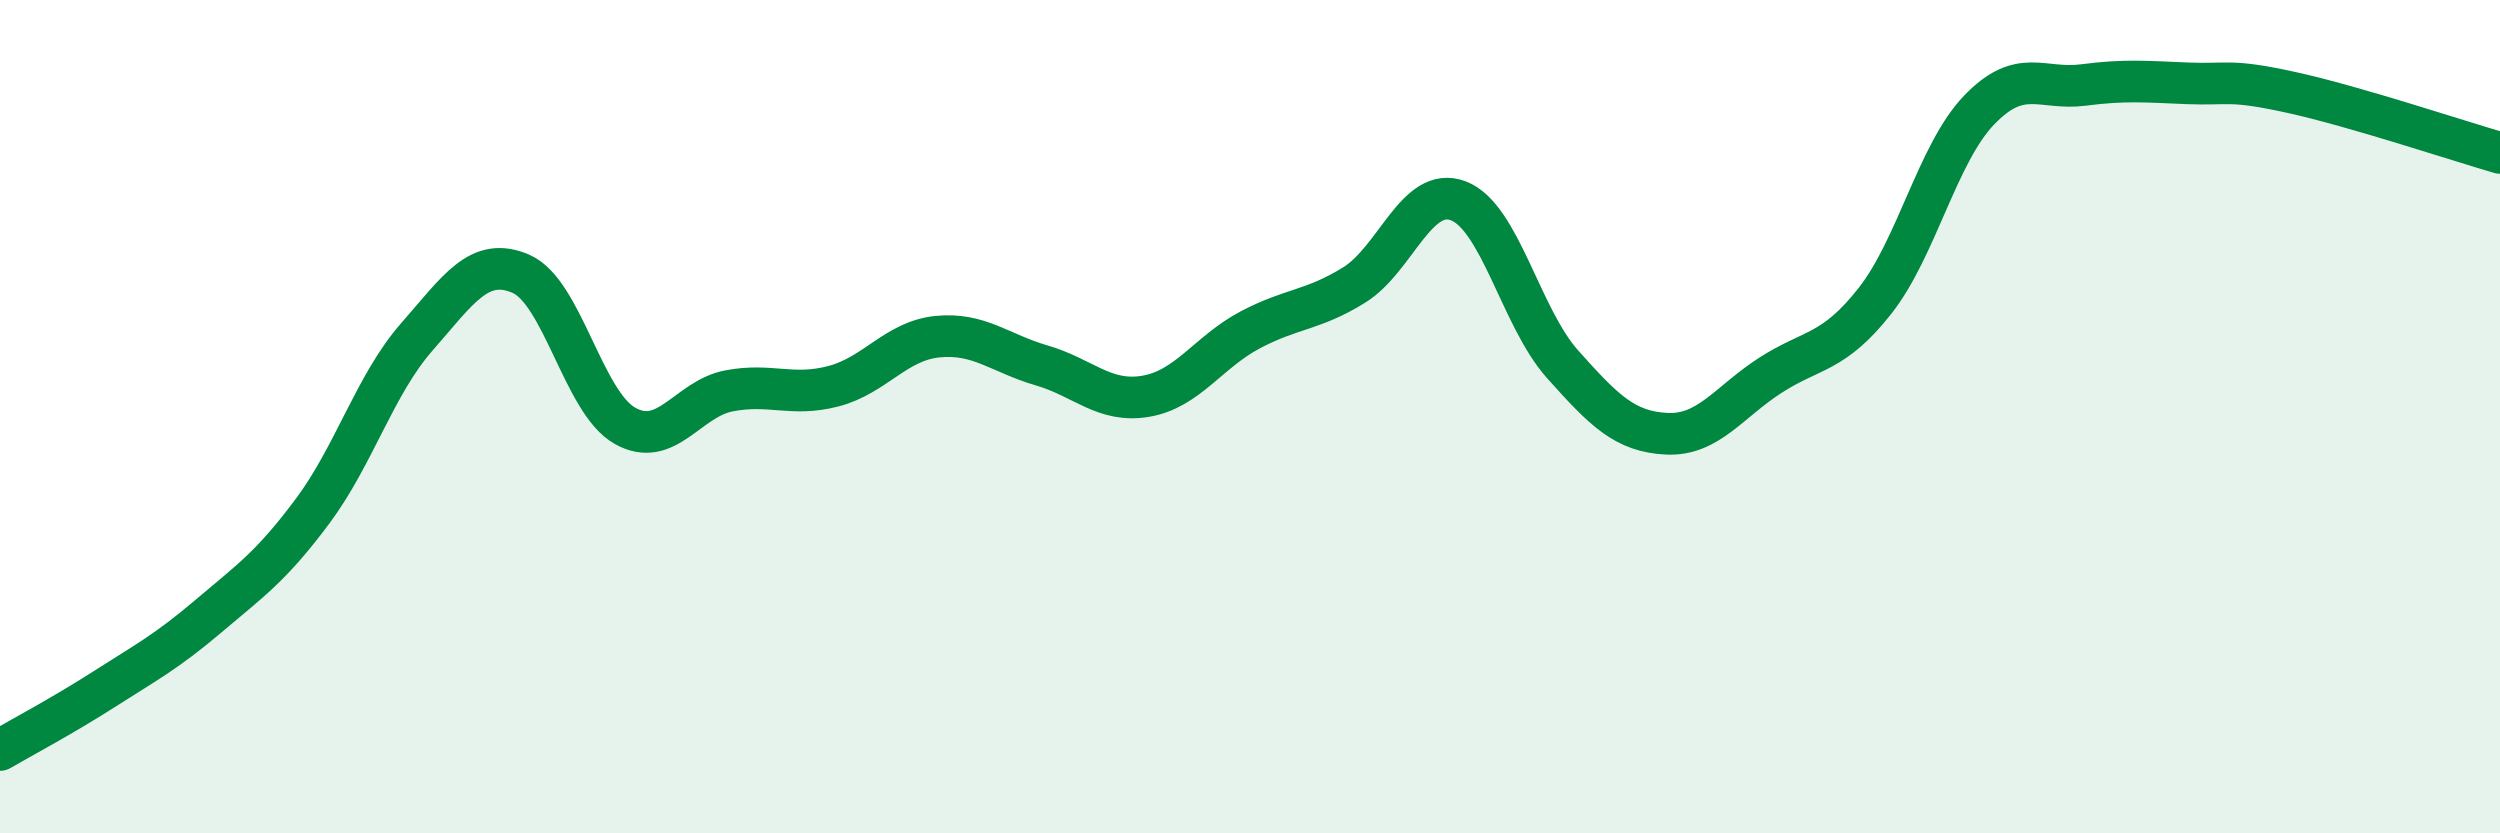 
    <svg width="60" height="20" viewBox="0 0 60 20" xmlns="http://www.w3.org/2000/svg">
      <path
        d="M 0,18 C 0.5,17.71 1.5,17.18 2.5,16.54 C 3.5,15.9 4,15.64 5,14.79 C 6,13.94 6.5,13.61 7.5,12.27 C 8.5,10.93 9,9.23 10,8.09 C 11,6.95 11.5,6.14 12.5,6.57 C 13.5,7 14,9.66 15,10.22 C 16,10.78 16.5,9.57 17.5,9.38 C 18.5,9.19 19,9.53 20,9.27 C 21,9.01 21.5,8.18 22.5,8.08 C 23.5,7.98 24,8.48 25,8.77 C 26,9.06 26.5,9.68 27.5,9.51 C 28.5,9.34 29,8.45 30,7.92 C 31,7.39 31.5,7.46 32.5,6.84 C 33.5,6.22 34,4.44 35,4.82 C 36,5.2 36.5,7.62 37.5,8.74 C 38.5,9.86 39,10.36 40,10.41 C 41,10.46 41.5,9.64 42.5,9 C 43.5,8.36 44,8.49 45,7.22 C 46,5.95 46.5,3.68 47.5,2.64 C 48.5,1.6 49,2.17 50,2.04 C 51,1.91 51.5,1.96 52.5,2 C 53.5,2.04 53.5,1.89 55,2.22 C 56.5,2.55 59,3.38 60,3.67L60 20L0 20Z"
        fill="#008740"
        opacity="0.1"
        stroke-linecap="round"
        stroke-linejoin="round"
      />
      <path
        d="M 0,18 C 0.5,17.71 1.5,17.18 2.5,16.54 C 3.5,15.9 4,15.64 5,14.79 C 6,13.94 6.5,13.61 7.5,12.27 C 8.5,10.93 9,9.23 10,8.09 C 11,6.95 11.5,6.14 12.5,6.57 C 13.5,7 14,9.66 15,10.22 C 16,10.78 16.5,9.57 17.5,9.38 C 18.5,9.19 19,9.53 20,9.27 C 21,9.01 21.5,8.18 22.5,8.08 C 23.5,7.98 24,8.48 25,8.77 C 26,9.06 26.5,9.68 27.5,9.51 C 28.5,9.34 29,8.45 30,7.92 C 31,7.39 31.5,7.46 32.5,6.84 C 33.5,6.22 34,4.44 35,4.82 C 36,5.2 36.5,7.62 37.5,8.74 C 38.5,9.86 39,10.36 40,10.41 C 41,10.46 41.5,9.64 42.5,9 C 43.5,8.36 44,8.49 45,7.22 C 46,5.95 46.5,3.68 47.5,2.64 C 48.5,1.6 49,2.17 50,2.04 C 51,1.91 51.5,1.96 52.5,2 C 53.5,2.04 53.5,1.89 55,2.22 C 56.5,2.55 59,3.38 60,3.67"
        stroke="#008740"
        stroke-width="1"
        fill="none"
        stroke-linecap="round"
        stroke-linejoin="round"
      />
    </svg>
  